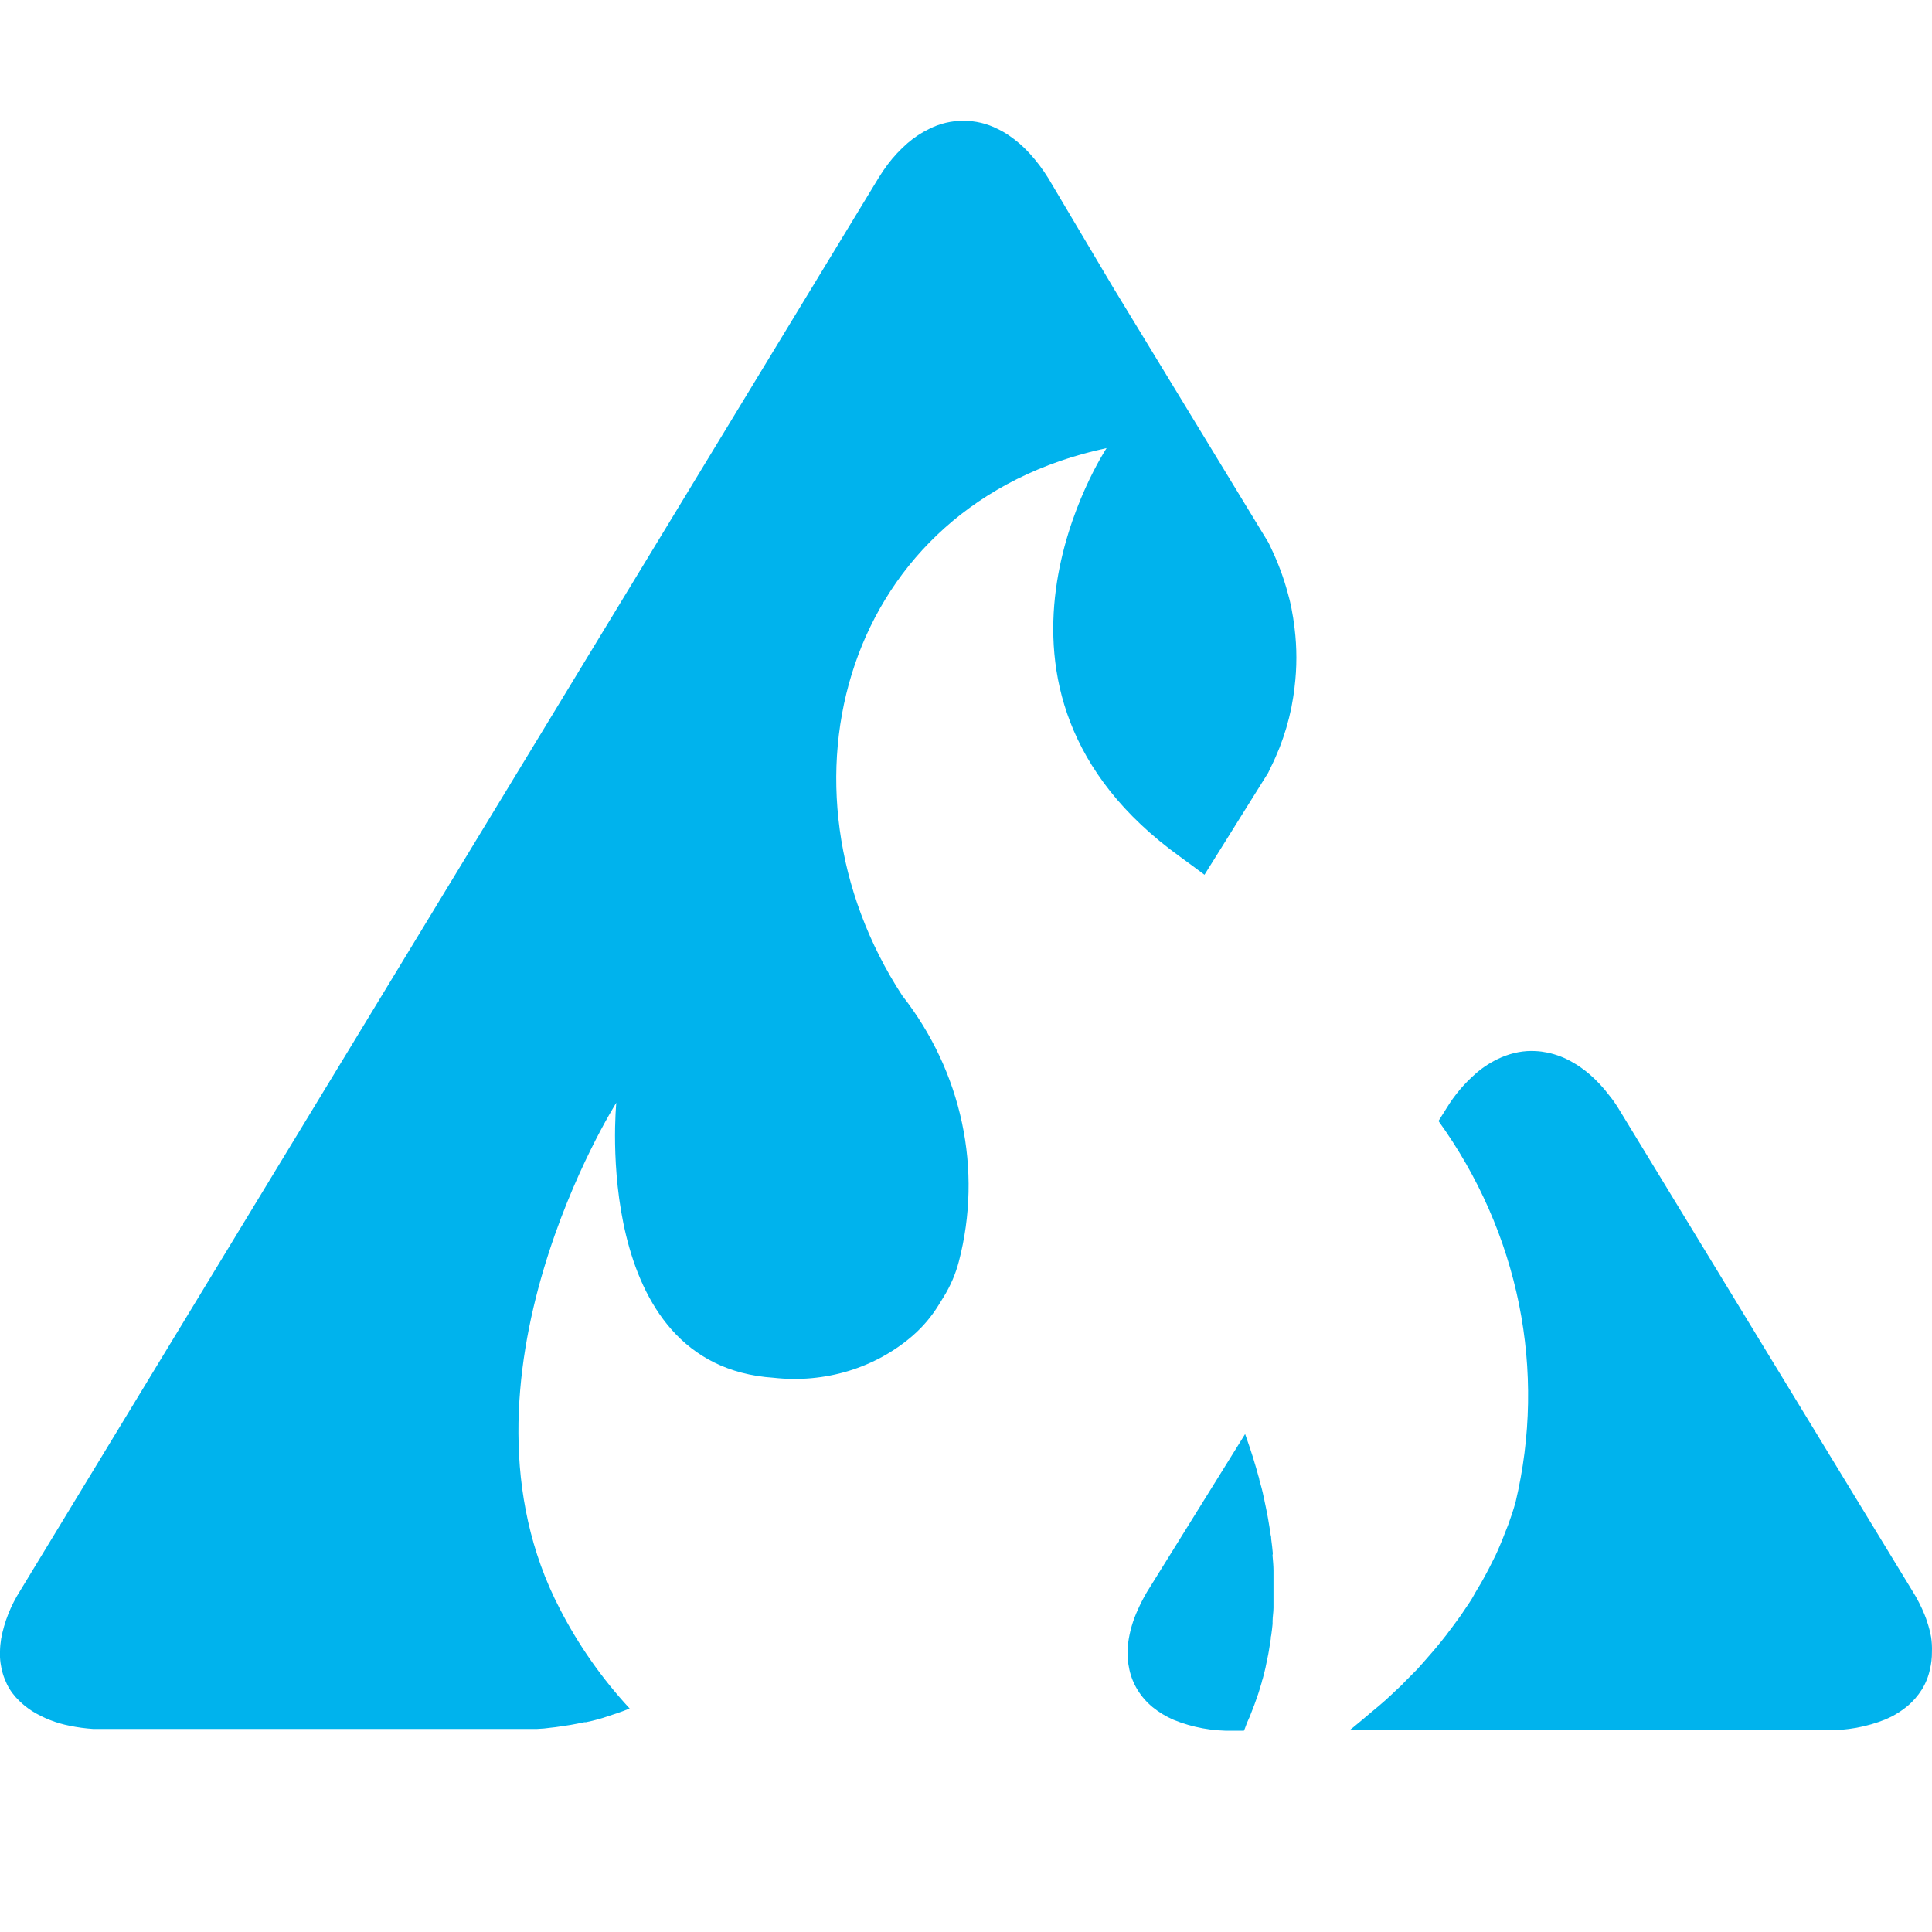 <svg width="32" height="32" viewBox="0 0 32 32" fill="none" xmlns="http://www.w3.org/2000/svg">
<path d="M30.241 28.658H22.352L22.398 28.623L22.568 28.482L22.674 28.392L22.843 28.251L22.949 28.159C23.008 28.106 23.066 28.051 23.125 27.995L23.215 27.911C23.281 27.839 23.361 27.764 23.432 27.69L23.474 27.648C23.559 27.553 23.642 27.459 23.723 27.365L23.79 27.286C23.847 27.216 23.904 27.148 23.96 27.075C23.988 27.038 24.013 27 24.044 26.963C24.089 26.9 24.139 26.836 24.184 26.772C24.213 26.73 24.241 26.687 24.27 26.645C24.312 26.582 24.368 26.503 24.395 26.452C24.422 26.402 24.448 26.356 24.476 26.311C24.516 26.247 24.553 26.18 24.59 26.113C24.615 26.063 24.643 26.018 24.665 25.972C24.701 25.9 24.736 25.831 24.771 25.761C24.792 25.711 24.816 25.667 24.834 25.62C24.869 25.54 24.901 25.458 24.932 25.377C24.948 25.334 24.965 25.297 24.98 25.256C25.026 25.131 25.067 25.007 25.103 24.878C25.359 23.8 25.378 22.685 25.159 21.6C24.939 20.515 24.486 19.483 23.826 18.567L23.962 18.351C24.092 18.137 24.256 17.943 24.449 17.776C24.572 17.669 24.712 17.581 24.865 17.514C24.956 17.475 25.051 17.445 25.149 17.427C25.245 17.409 25.342 17.403 25.439 17.409C25.503 17.412 25.567 17.421 25.63 17.434C25.783 17.466 25.929 17.523 26.061 17.603C26.097 17.623 26.133 17.645 26.167 17.669C26.226 17.71 26.282 17.753 26.336 17.8C26.454 17.904 26.56 18.018 26.653 18.142C26.708 18.209 26.758 18.28 26.803 18.353L31.676 26.352C31.755 26.477 31.822 26.608 31.877 26.744C31.894 26.786 31.91 26.828 31.922 26.87C31.949 26.95 31.97 27.032 31.985 27.114C31.998 27.196 32.002 27.279 31.999 27.363C32 27.458 31.989 27.553 31.967 27.646C31.942 27.765 31.897 27.879 31.832 27.984C31.766 28.089 31.683 28.184 31.585 28.265C31.506 28.329 31.421 28.385 31.33 28.432L31.232 28.478C30.919 28.604 30.581 28.665 30.241 28.658ZM21.082 25.729C21.075 25.65 21.066 25.571 21.055 25.491C21.056 25.468 21.053 25.445 21.046 25.423C21.033 25.334 21.019 25.244 21.003 25.153L20.994 25.103C20.979 25.023 20.962 24.941 20.944 24.858C20.942 24.836 20.937 24.814 20.93 24.793C20.912 24.699 20.885 24.603 20.859 24.512C20.857 24.49 20.851 24.468 20.843 24.448C20.82 24.361 20.795 24.274 20.767 24.186L20.751 24.132C20.719 24.03 20.685 23.928 20.648 23.824L20.623 23.752L18.996 26.37C18.94 26.465 18.89 26.562 18.846 26.662C18.765 26.837 18.711 27.022 18.686 27.211C18.676 27.295 18.673 27.38 18.678 27.465C18.683 27.528 18.692 27.591 18.706 27.653C18.758 27.894 18.893 28.112 19.09 28.275C19.195 28.36 19.312 28.431 19.439 28.486C19.749 28.612 20.084 28.674 20.422 28.666H20.603L20.618 28.632C20.641 28.566 20.663 28.512 20.689 28.456L20.699 28.435C20.72 28.384 20.739 28.329 20.759 28.28L20.777 28.234C20.798 28.176 20.817 28.117 20.839 28.058L20.851 28.021C20.868 27.969 20.884 27.916 20.899 27.862C20.901 27.845 20.906 27.828 20.913 27.812C20.93 27.75 20.946 27.686 20.961 27.621L20.971 27.571C20.983 27.515 20.995 27.458 21.006 27.402L21.015 27.352C21.027 27.285 21.038 27.215 21.048 27.146C21.047 27.127 21.049 27.107 21.055 27.089C21.064 27.026 21.072 26.962 21.078 26.898V26.855C21.078 26.779 21.093 26.706 21.093 26.63V26.077V26.015C21.093 25.931 21.084 25.846 21.077 25.762L21.082 25.729ZM14.944 16.49C12.684 13.024 13.984 8.348 18.329 7.422C18.329 7.422 15.682 11.41 19.549 14.193C19.684 14.291 19.817 14.389 19.95 14.489L21.005 12.8C21.021 12.766 21.038 12.732 21.054 12.697C21.106 12.593 21.152 12.486 21.195 12.379C21.278 12.165 21.343 11.945 21.389 11.721C21.41 11.61 21.429 11.497 21.442 11.383V11.381C21.482 11.056 21.482 10.728 21.442 10.403C21.429 10.291 21.411 10.178 21.389 10.066C21.372 9.981 21.352 9.897 21.328 9.817C21.295 9.693 21.255 9.57 21.21 9.448C21.164 9.325 21.114 9.206 21.058 9.089C21.042 9.055 21.027 9.02 21.009 8.986L18.447 4.778L17.363 2.951C17.272 2.804 17.167 2.665 17.049 2.536C16.947 2.424 16.831 2.324 16.704 2.238C16.646 2.199 16.585 2.164 16.521 2.134C16.348 2.046 16.154 2 15.956 2C15.759 2 15.565 2.046 15.392 2.134C15.261 2.197 15.141 2.277 15.033 2.37C14.91 2.477 14.799 2.596 14.702 2.725C14.65 2.794 14.599 2.869 14.551 2.948L0.335 26.346C0.179 26.591 0.071 26.861 0.019 27.142C0.008 27.21 0.001 27.279 0 27.349V27.448C0.003 27.512 0.012 27.575 0.025 27.637C0.038 27.697 0.056 27.756 0.079 27.813C0.091 27.841 0.103 27.87 0.116 27.898C0.167 28.001 0.238 28.095 0.324 28.176C0.353 28.204 0.383 28.231 0.414 28.256C0.452 28.286 0.491 28.315 0.532 28.341C0.721 28.458 0.932 28.541 1.154 28.584C1.282 28.611 1.413 28.628 1.544 28.637H8.891C8.971 28.634 9.051 28.627 9.131 28.615L9.203 28.607L9.378 28.581L9.45 28.57C9.527 28.556 9.601 28.542 9.681 28.525H9.707C9.775 28.512 9.843 28.494 9.91 28.476L9.989 28.453L10.139 28.403L10.216 28.378C10.289 28.353 10.36 28.327 10.429 28.298C9.967 27.799 9.579 27.244 9.273 26.649C7.3 22.86 10.208 18.265 10.208 18.265C10.208 18.265 9.775 22.621 12.814 22.82C13.231 22.867 13.653 22.829 14.053 22.708C14.451 22.587 14.817 22.385 15.124 22.117C15.29 21.971 15.432 21.802 15.546 21.617L15.628 21.484C15.743 21.299 15.828 21.1 15.882 20.893C16.078 20.14 16.095 19.355 15.933 18.595C15.771 17.834 15.434 17.116 14.944 16.49Z" fill="#00B3ED"/>
</svg>
